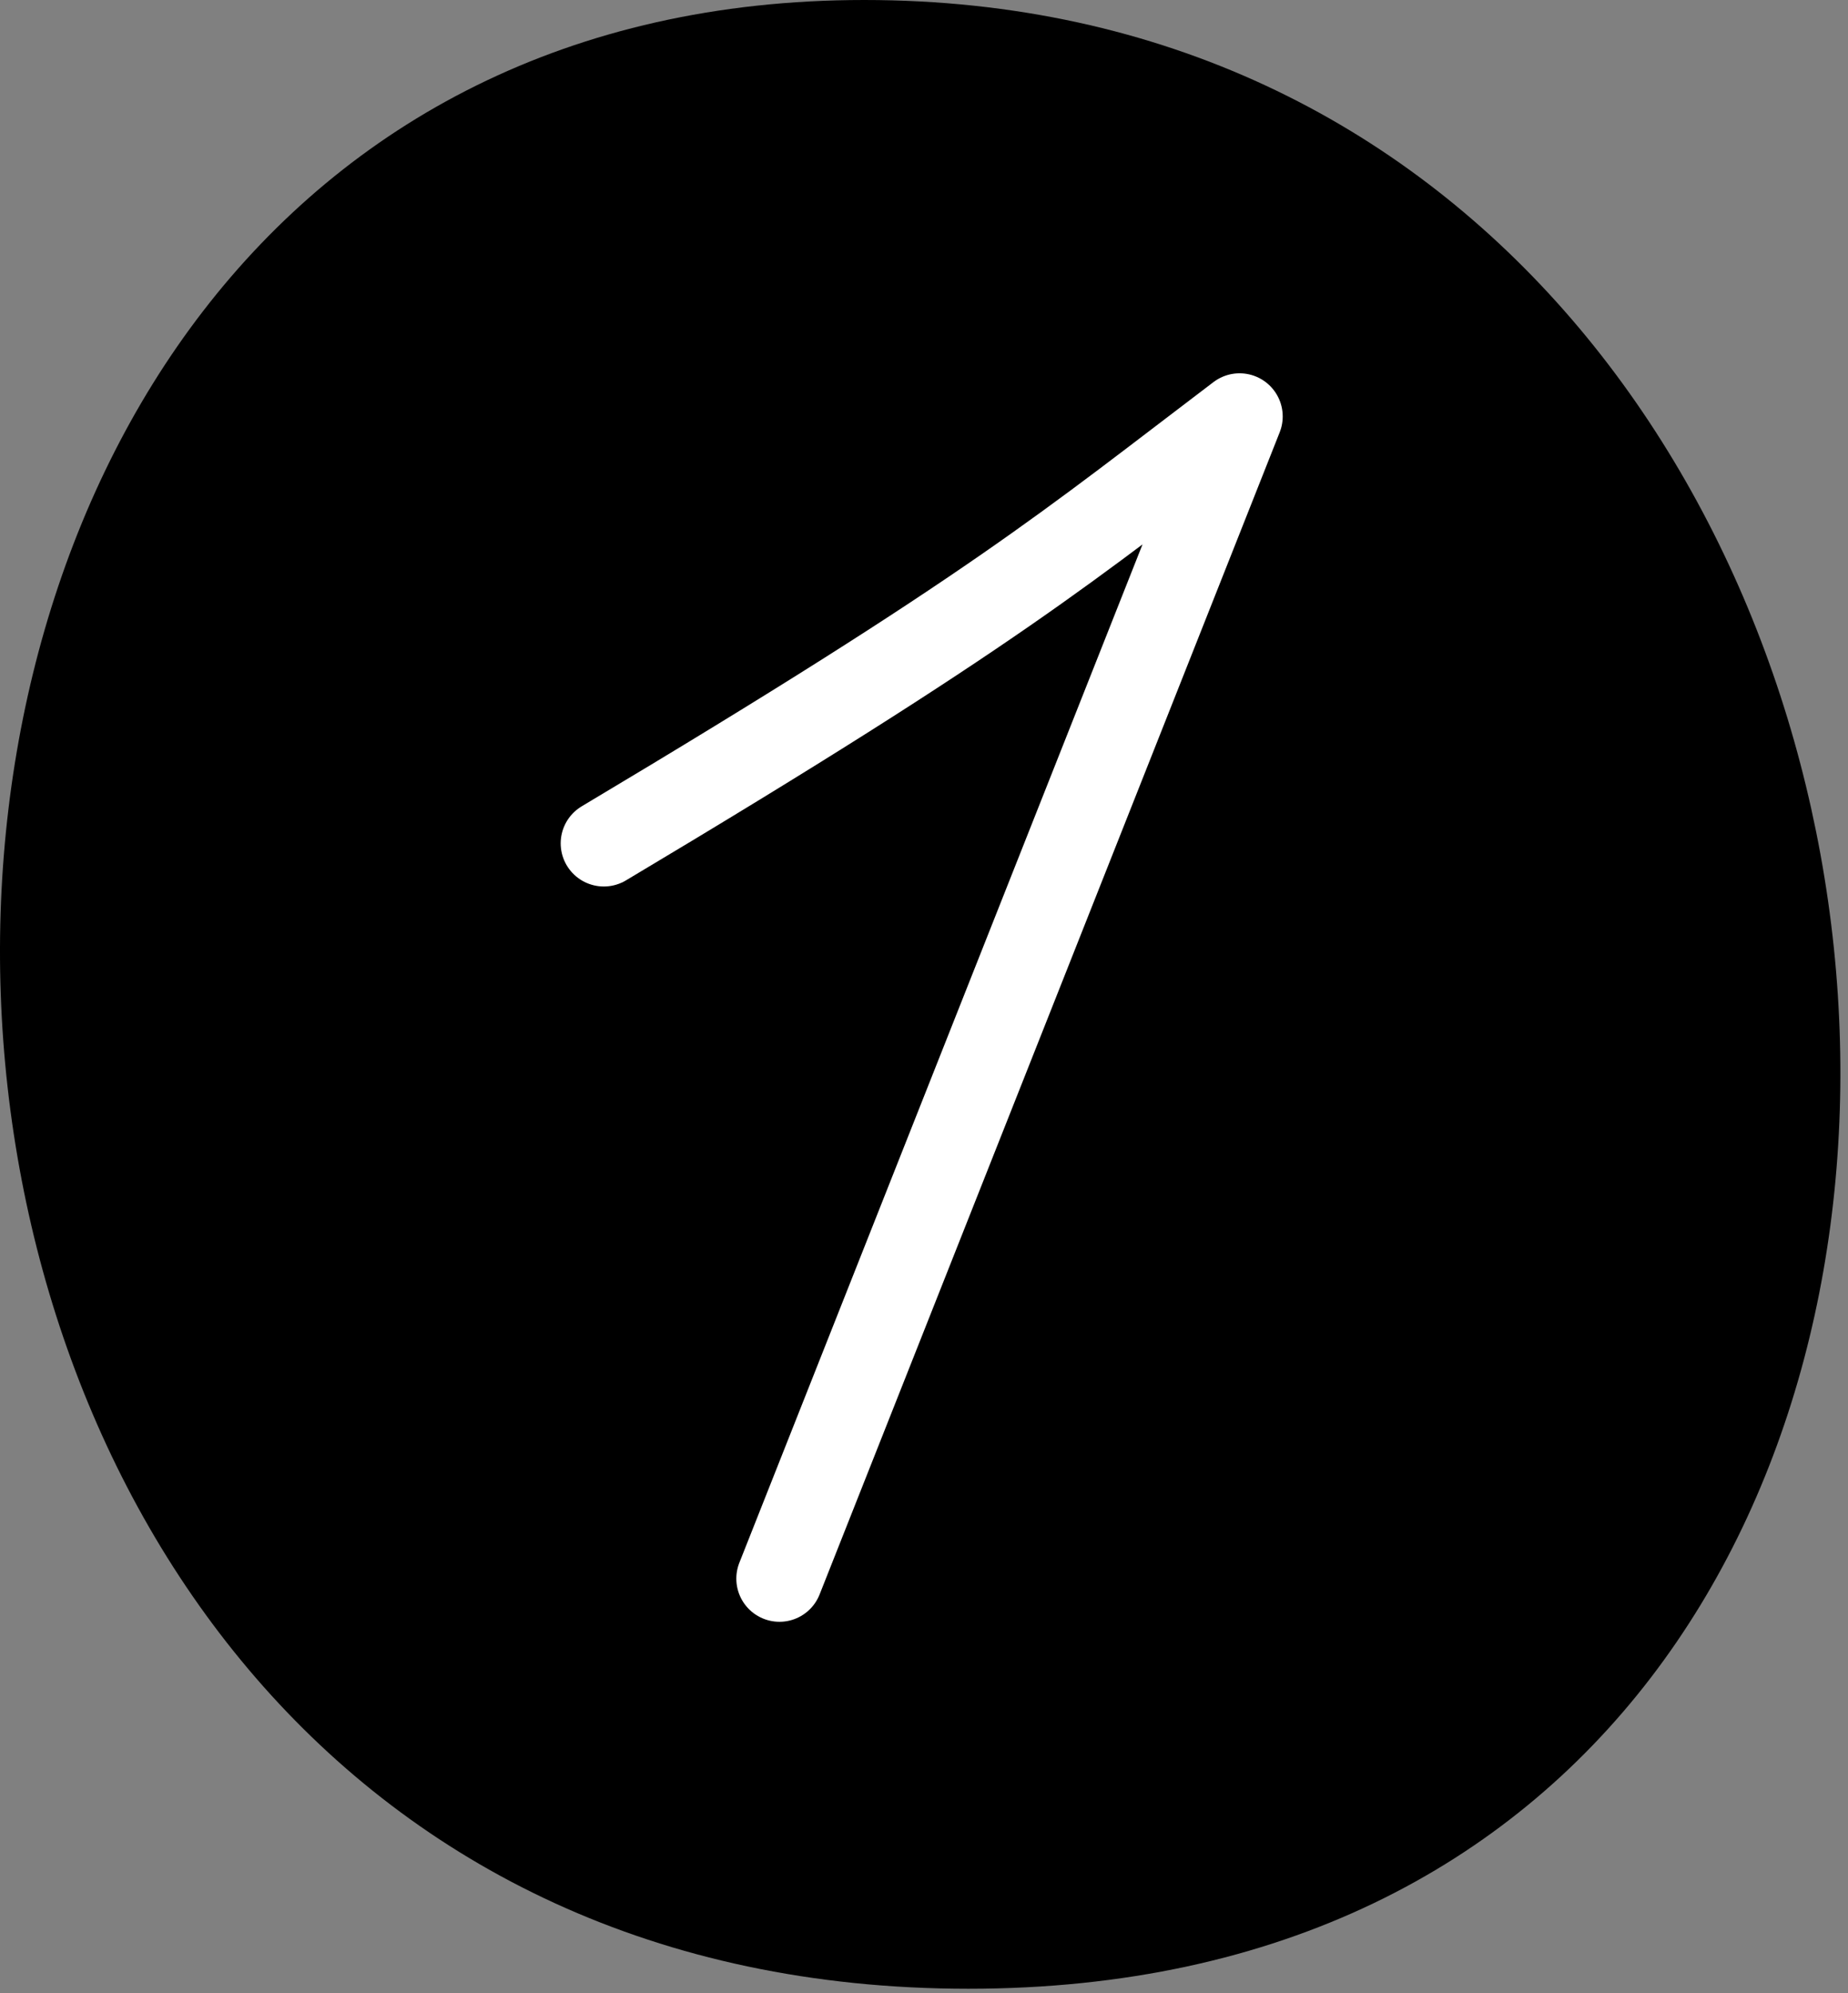<?xml version="1.0" encoding="UTF-8"?> <svg xmlns="http://www.w3.org/2000/svg" width="51" height="55" viewBox="0 0 51 55" fill="none"><rect x="0" y="0" width="51" height="55" fill="#808080" stroke="none"/><path d="M23.85 0C57.04 0 61.351 54.881 26.726 54.881C-7.899 54.881 -8.904 0 23.85 0Z" fill="#0496F6" style="fill:#0496F6;fill:color(display-p3 0.016 0.588 0.965);fill-opacity:1;"></path><path d="M16.664 23.273C27.51 16.803 29.515 15.05 34.209 11.492L21.511 43.564" stroke="white" style="stroke:white;stroke-opacity:1;" stroke-width="2.381" stroke-linecap="round" stroke-linejoin="round"></path></svg> 
